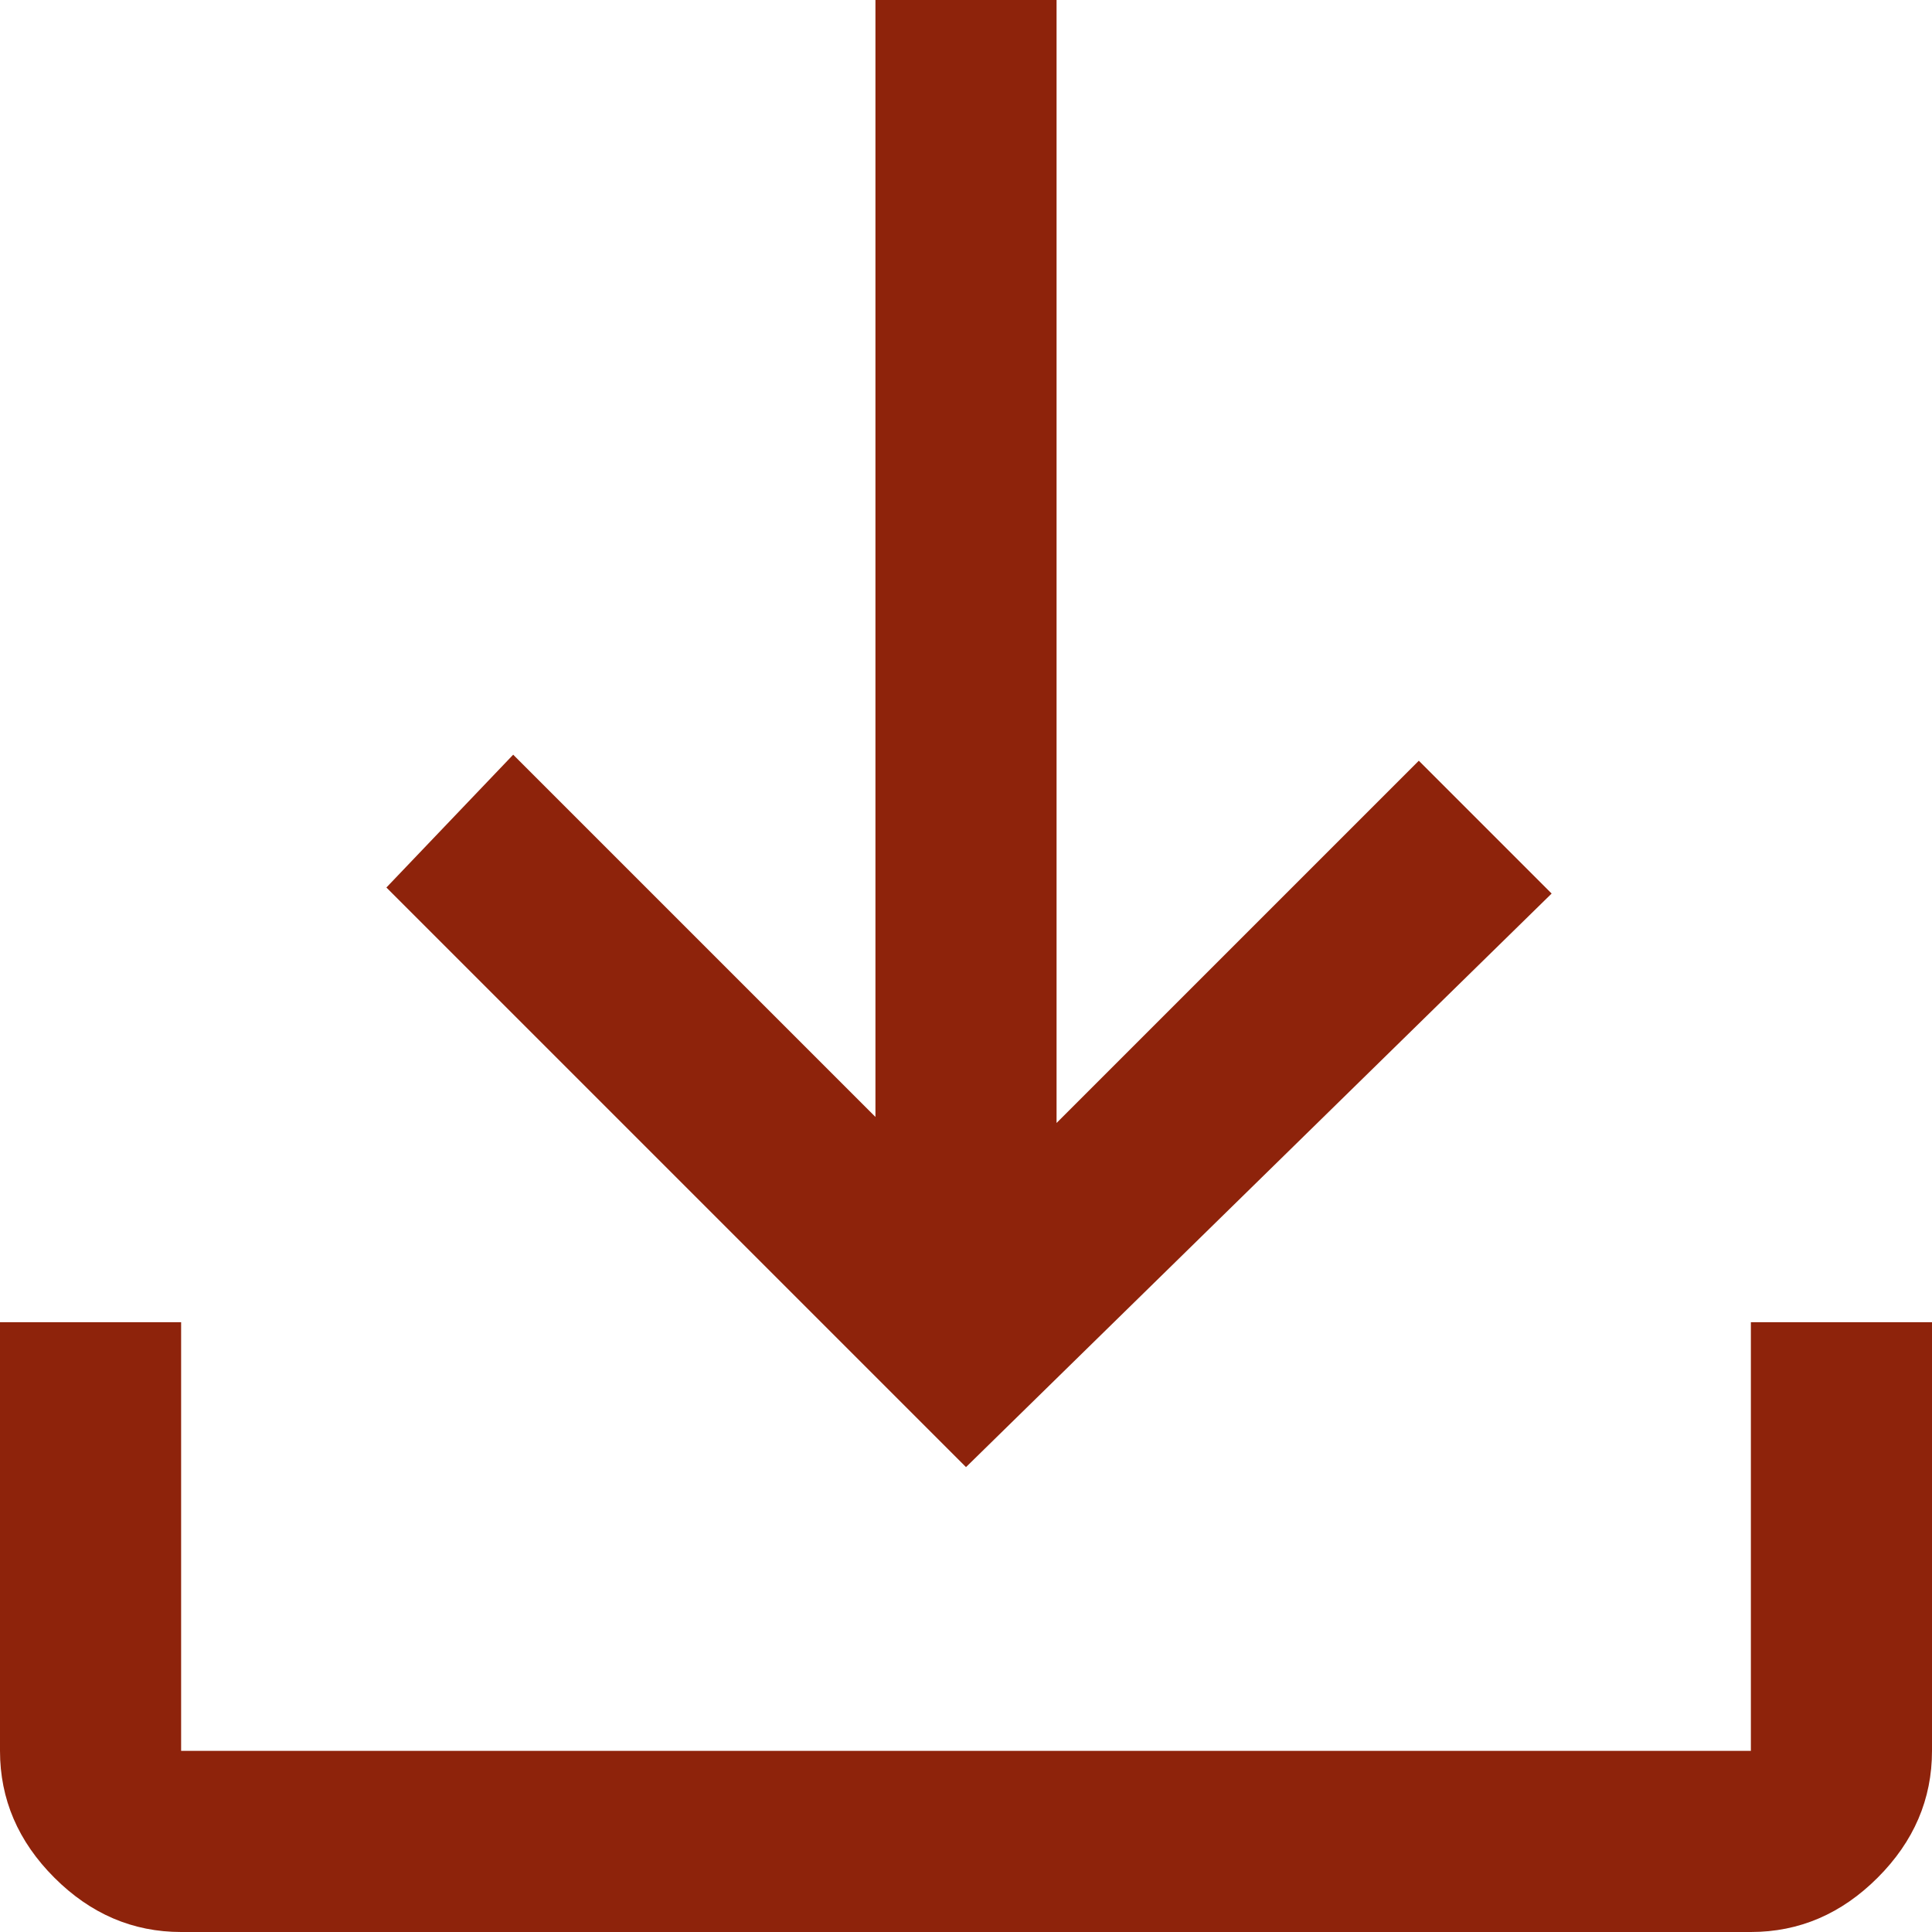 <?xml version="1.0" encoding="UTF-8"?>
<svg id="a" xmlns="http://www.w3.org/2000/svg" version="1.1" viewBox="0 0 32 32">
  <!-- Generator: Adobe Illustrator 29.0.0, SVG Export Plug-In . SVG Version: 2.1.0 Build 186)  -->
  <defs>
    <style>
      .st0 {
        fill: #8e230b;
      }
    </style>
  </defs>
  <path class="st0" d="M3,32c-.8,0-1.5-.3-2.1-.9C.3,30.5,0,29.8,0,29v-7.1h3v7.1h26v-7.1h3v7.1c0,.8-.3,1.5-.9,2.1s-1.3.9-2.1.9H3ZM16,24.3L6.4,14.7l2.1-2.2,6,6V0h3v18.6l6-6,2.2,2.2-9.7,9.5Z"/>
</svg>